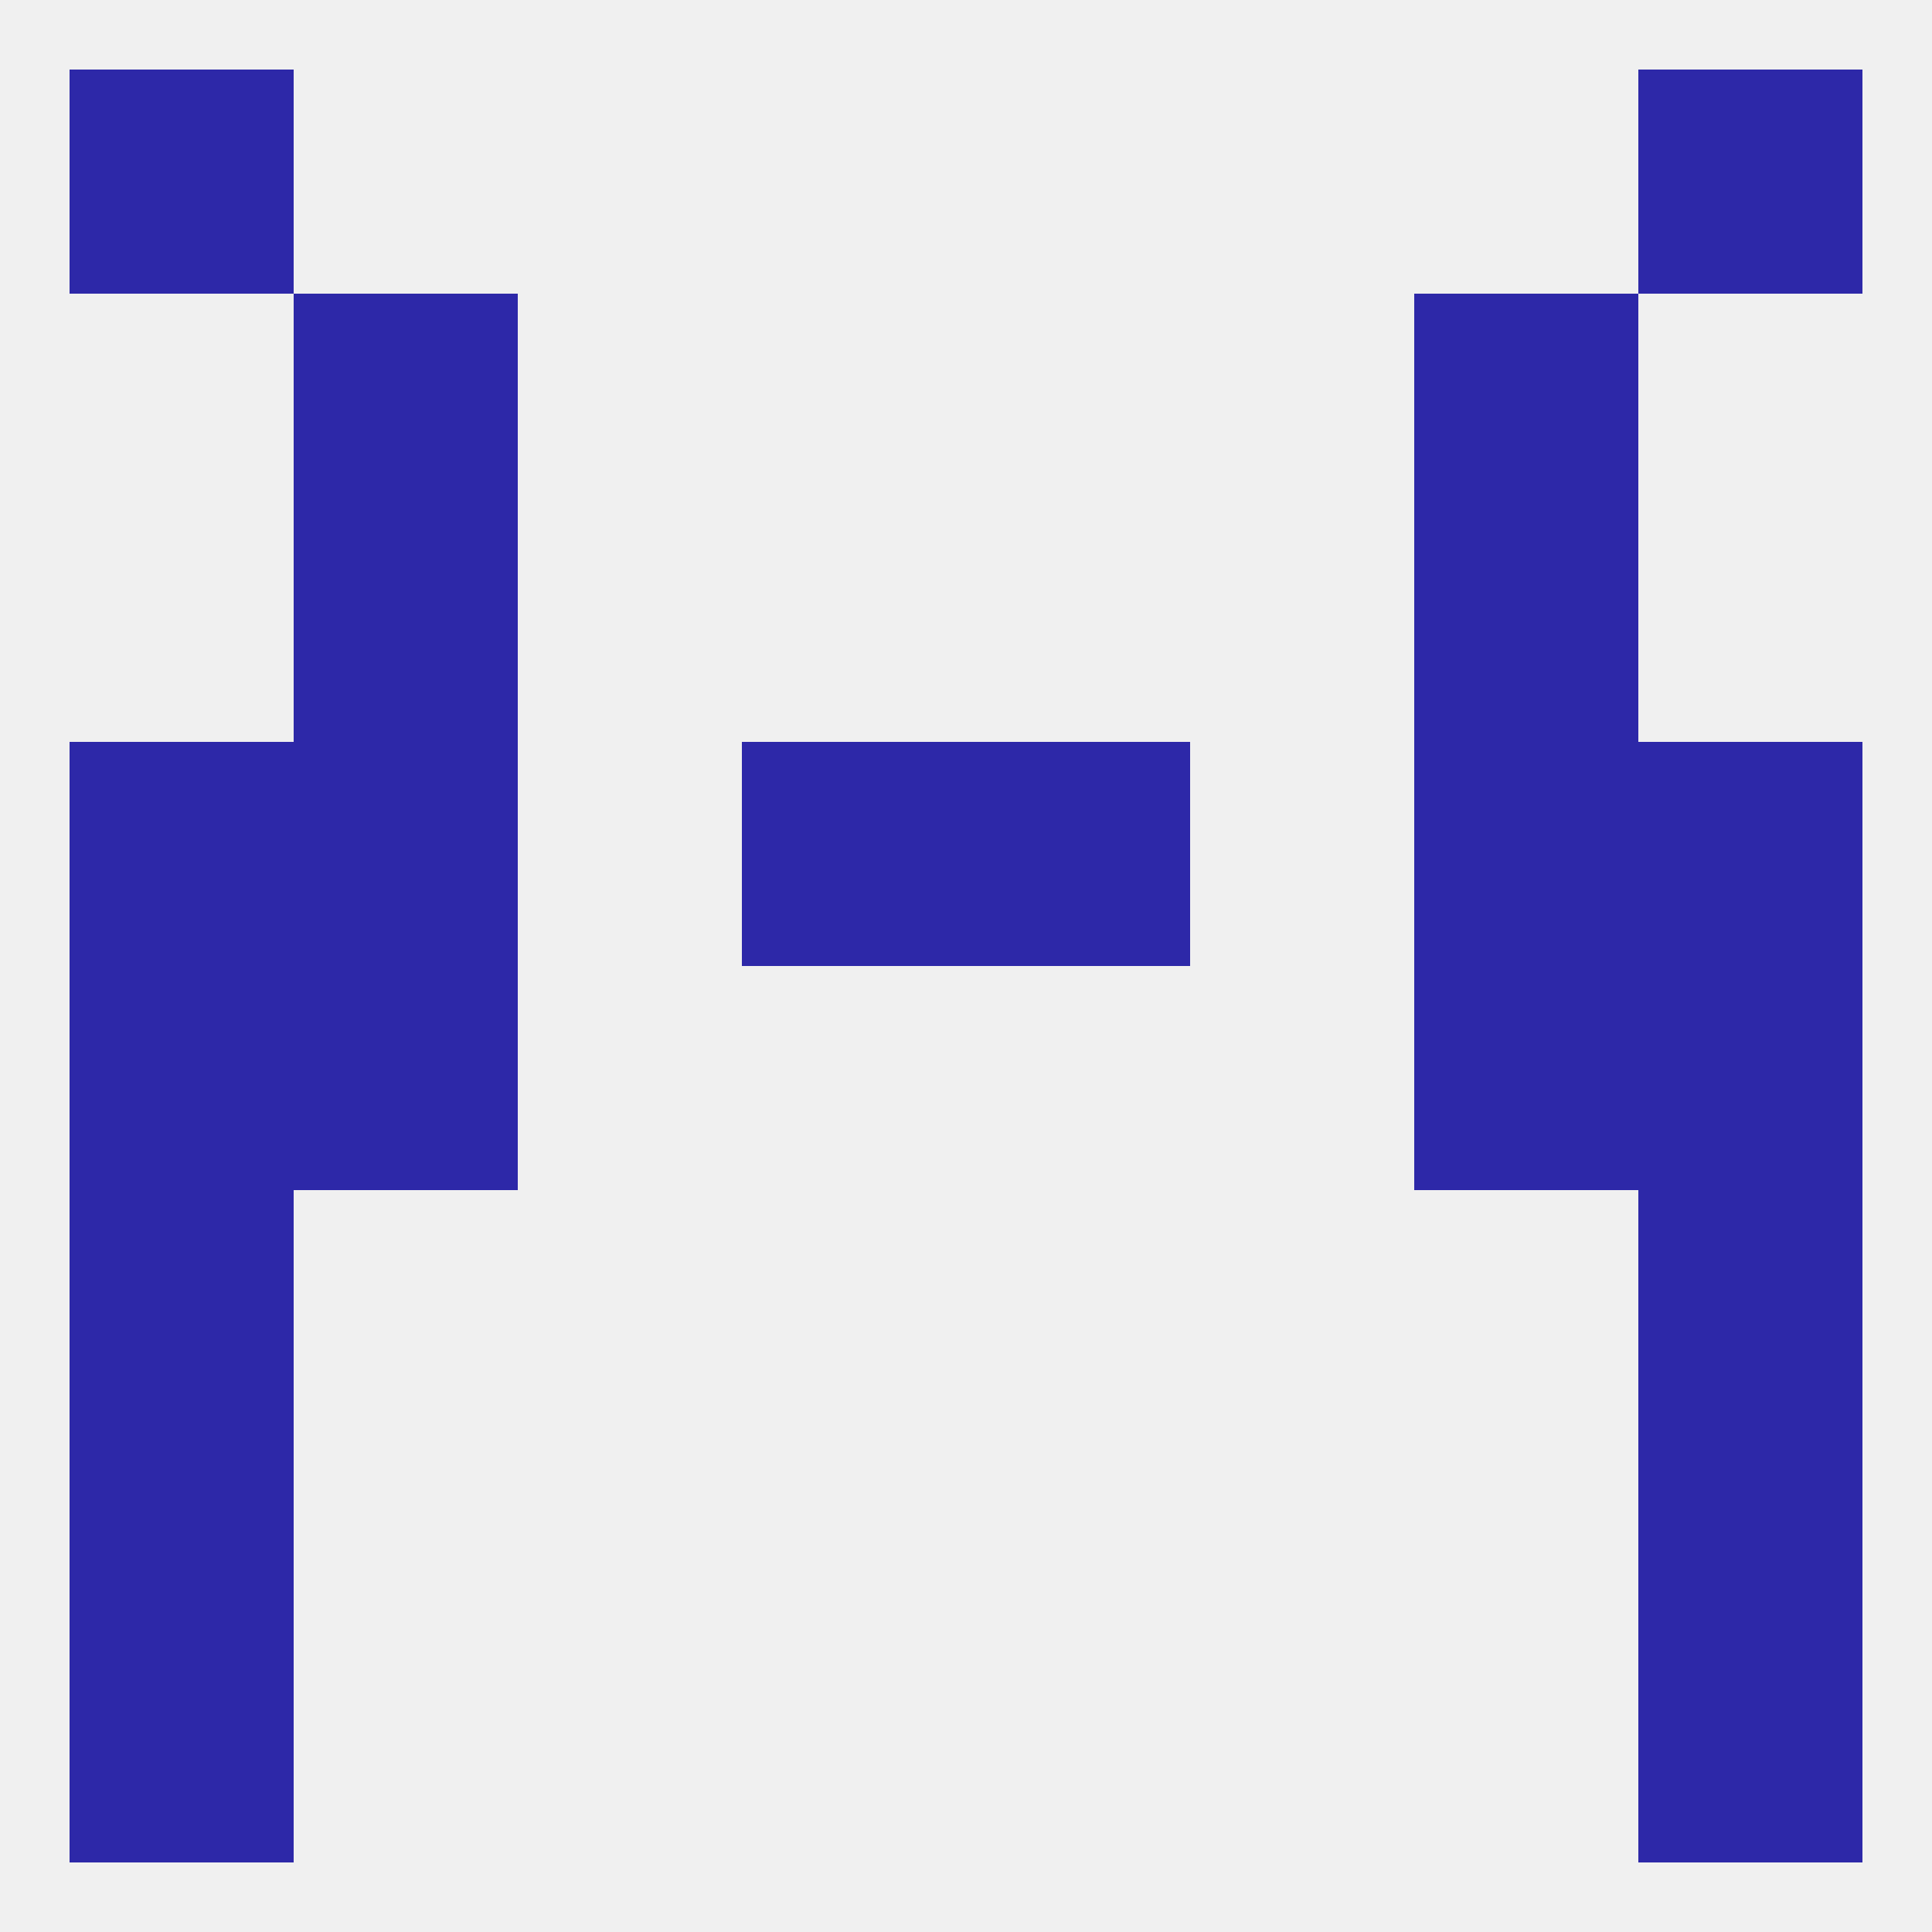 
<!--   <?xml version="1.0"?> -->
<svg version="1.1" baseprofile="full" xmlns="http://www.w3.org/2000/svg" xmlns:xlink="http://www.w3.org/1999/xlink" xmlns:ev="http://www.w3.org/2001/xml-events" width="250" height="250" viewBox="0 0 250 250" >
	<rect width="100%" height="100%" fill="rgba(240,240,240,255)"/>

	<rect x="9" y="9" width="29" height="29" fill="rgba(45,40,168,255)"/>
	<rect x="212" y="9" width="29" height="29" fill="rgba(45,40,168,255)"/>
	<rect x="38" y="38" width="29" height="29" fill="rgba(45,40,168,255)"/>
	<rect x="183" y="38" width="29" height="29" fill="rgba(45,40,168,255)"/>
	<rect x="96" y="96" width="29" height="29" fill="rgba(45,40,168,255)"/>
	<rect x="125" y="96" width="29" height="29" fill="rgba(45,40,168,255)"/>
	<rect x="38" y="96" width="29" height="29" fill="rgba(45,40,168,255)"/>
	<rect x="183" y="96" width="29" height="29" fill="rgba(45,40,168,255)"/>
	<rect x="9" y="96" width="29" height="29" fill="rgba(45,40,168,255)"/>
	<rect x="212" y="96" width="29" height="29" fill="rgba(45,40,168,255)"/>
	<rect x="38" y="67" width="29" height="29" fill="rgba(45,40,168,255)"/>
	<rect x="183" y="67" width="29" height="29" fill="rgba(45,40,168,255)"/>
	<rect x="9" y="125" width="29" height="29" fill="rgba(45,40,168,255)"/>
	<rect x="212" y="125" width="29" height="29" fill="rgba(45,40,168,255)"/>
	<rect x="38" y="125" width="29" height="29" fill="rgba(45,40,168,255)"/>
	<rect x="183" y="125" width="29" height="29" fill="rgba(45,40,168,255)"/>
	<rect x="9" y="154" width="29" height="29" fill="rgba(45,40,168,255)"/>
	<rect x="212" y="154" width="29" height="29" fill="rgba(45,40,168,255)"/>
	<rect x="9" y="183" width="29" height="29" fill="rgba(45,40,168,255)"/>
	<rect x="212" y="183" width="29" height="29" fill="rgba(45,40,168,255)"/>
	<rect x="9" y="212" width="29" height="29" fill="rgba(45,40,168,255)"/>
	<rect x="212" y="212" width="29" height="29" fill="rgba(45,40,168,255)"/>
</svg>